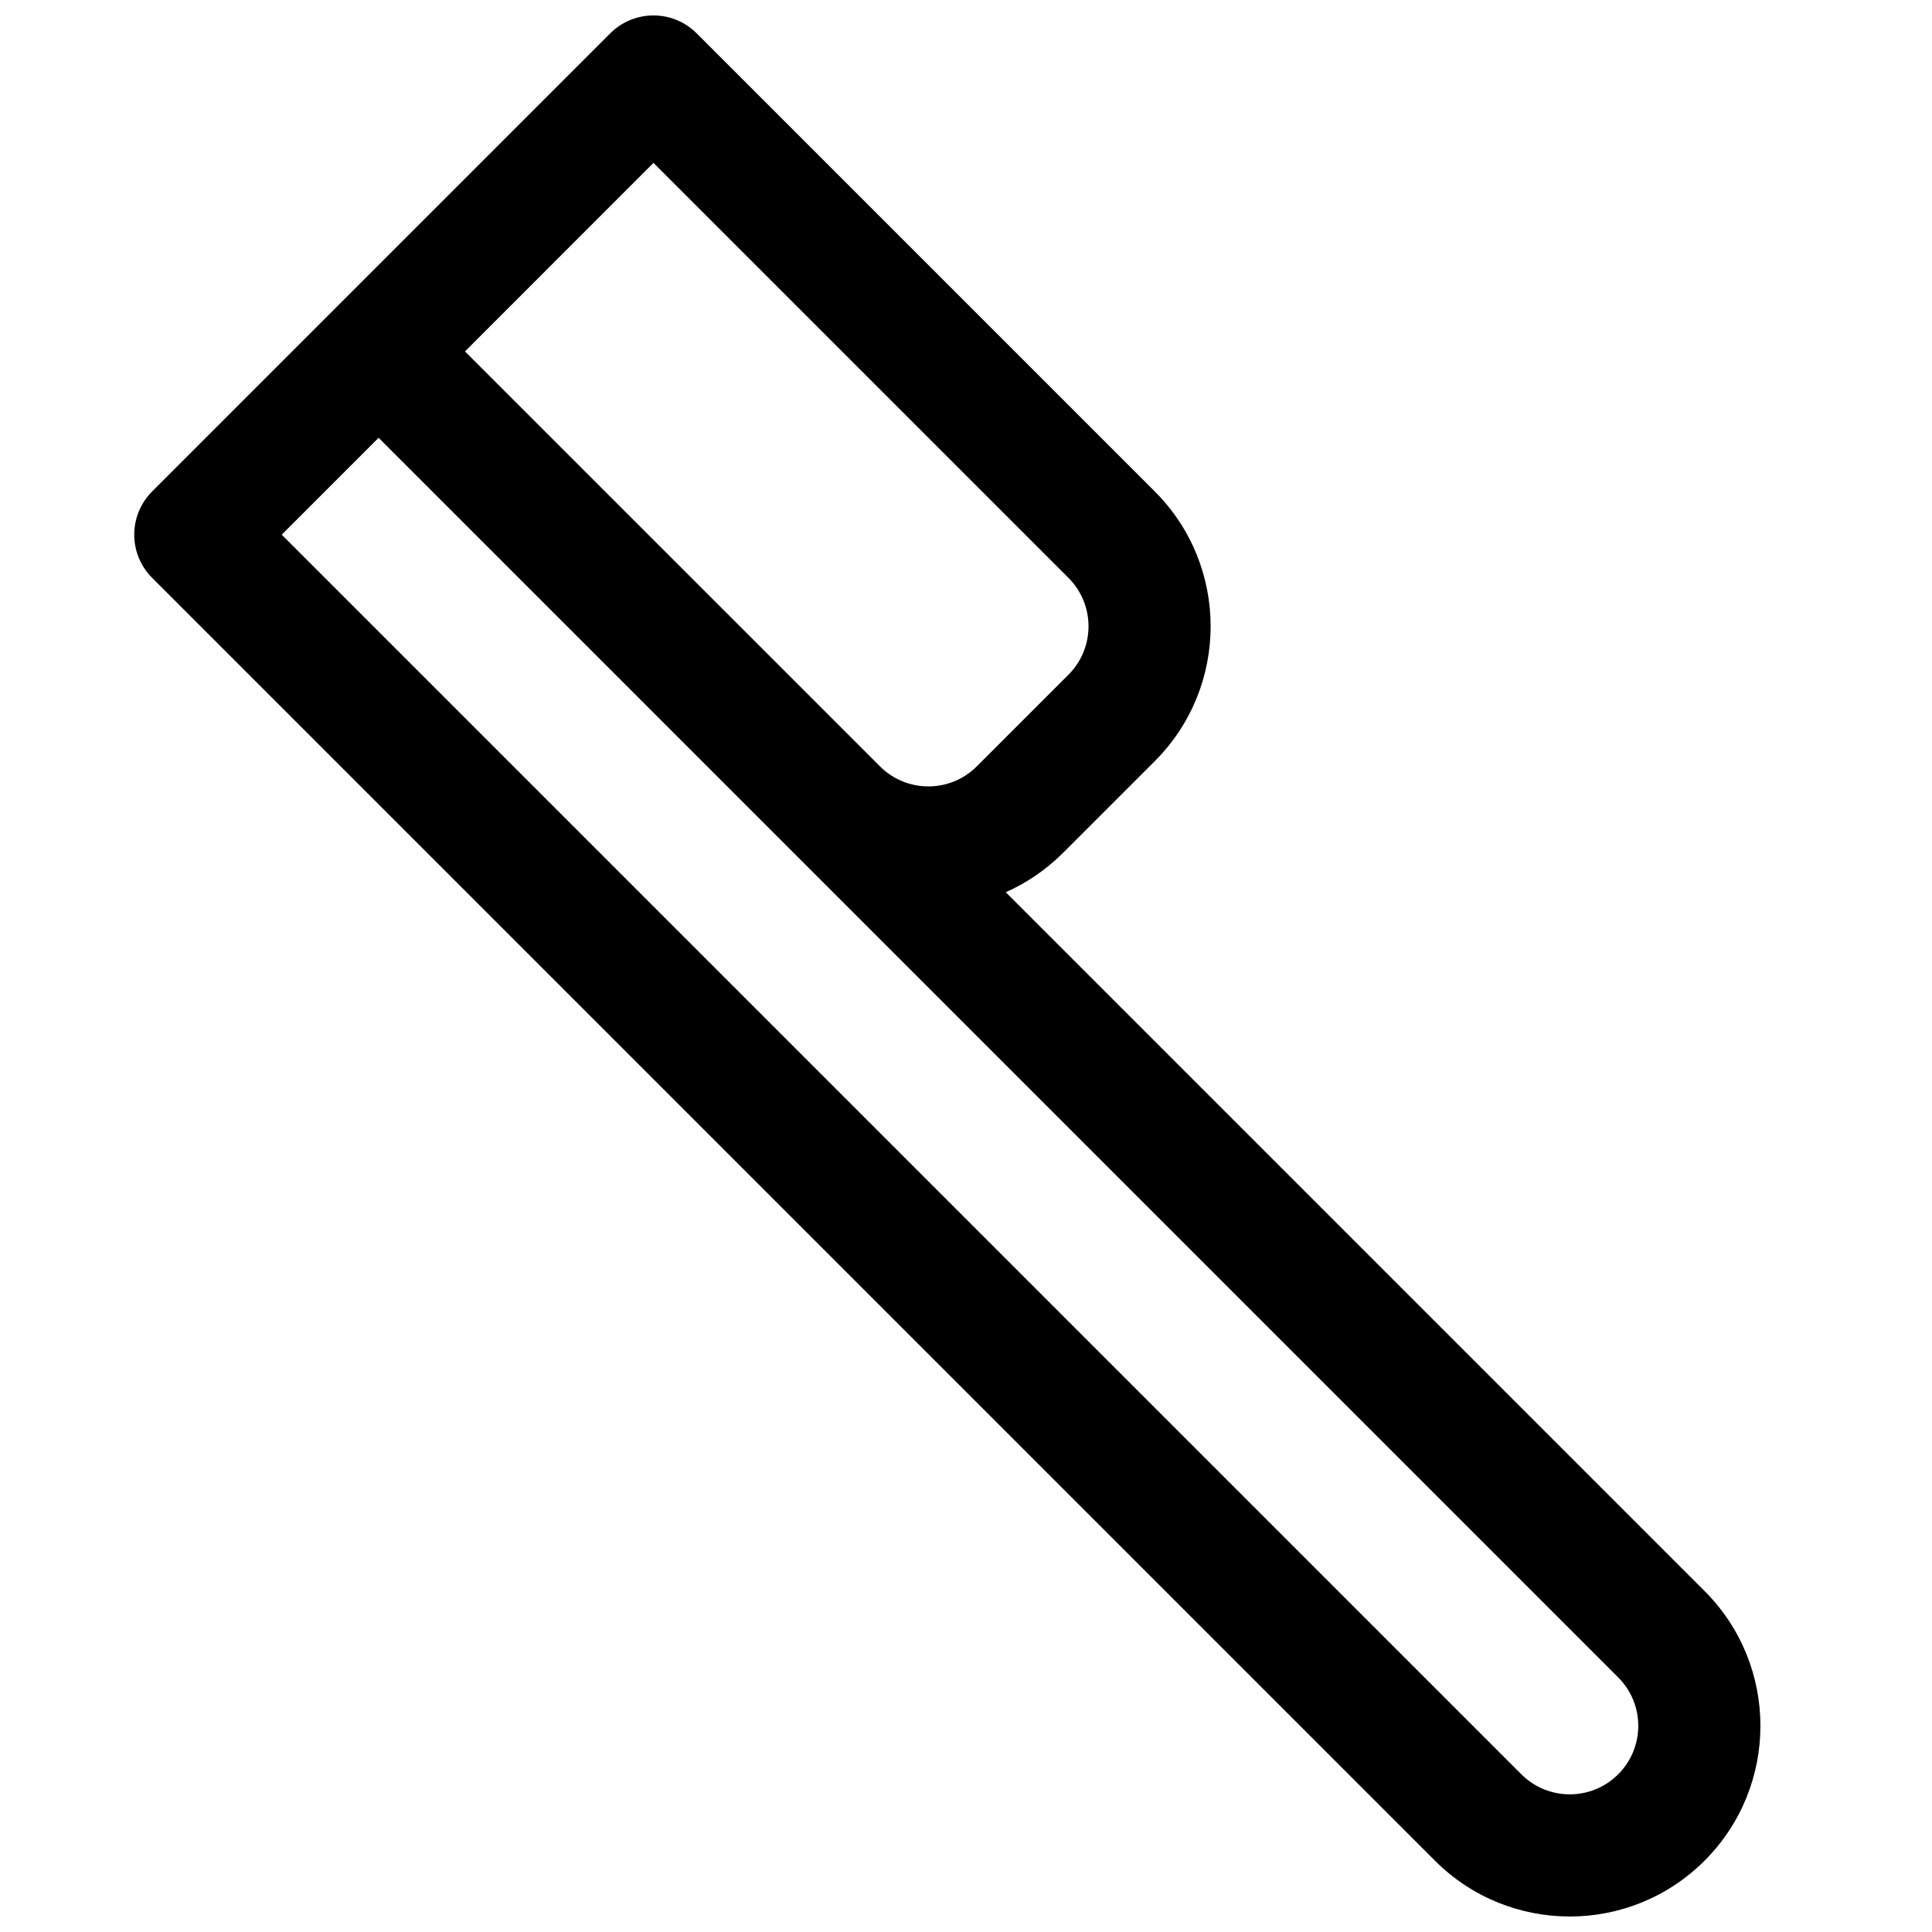 <?xml version="1.0" encoding="UTF-8"?>
<!-- Uploaded to: ICON Repo, www.iconrepo.com, Generator: ICON Repo Mixer Tools -->
<svg width="800px" height="800px" version="1.1" viewBox="144 144 512 512" xmlns="http://www.w3.org/2000/svg">
 <defs>
  <clipPath id="a">
   <path d="m179 148.09h432v503.81h-432z"/>
  </clipPath>
 </defs>
 <g clip-path="url(#a)">
  <path d="m184.32 297.14c-6.324-6.324-6.324-16.574 0-22.895l121.41-121.41c6.32-6.324 16.57-6.324 22.895 0l121.41 121.41c19.73 19.734 19.73 51.727 0 71.461l-24.285 24.281c-4.523 4.523-9.691 8.012-15.211 10.461l185.19 185.19c19.734 19.73 19.734 51.727 0 71.461-19.73 19.73-51.727 19.73-71.457 0zm60.012-37.121-25.672 25.672 328.51 328.51c7.09 7.09 18.582 7.09 25.672 0 7.09-7.086 7.09-18.582 0-25.668zm22.895-22.891 109.97 109.96c7.086 7.09 18.582 7.09 25.668 0l24.285-24.281c7.09-7.09 7.09-18.582 0-25.672l-109.97-109.97z" fill-rule="evenodd"/>
 </g>
</svg>